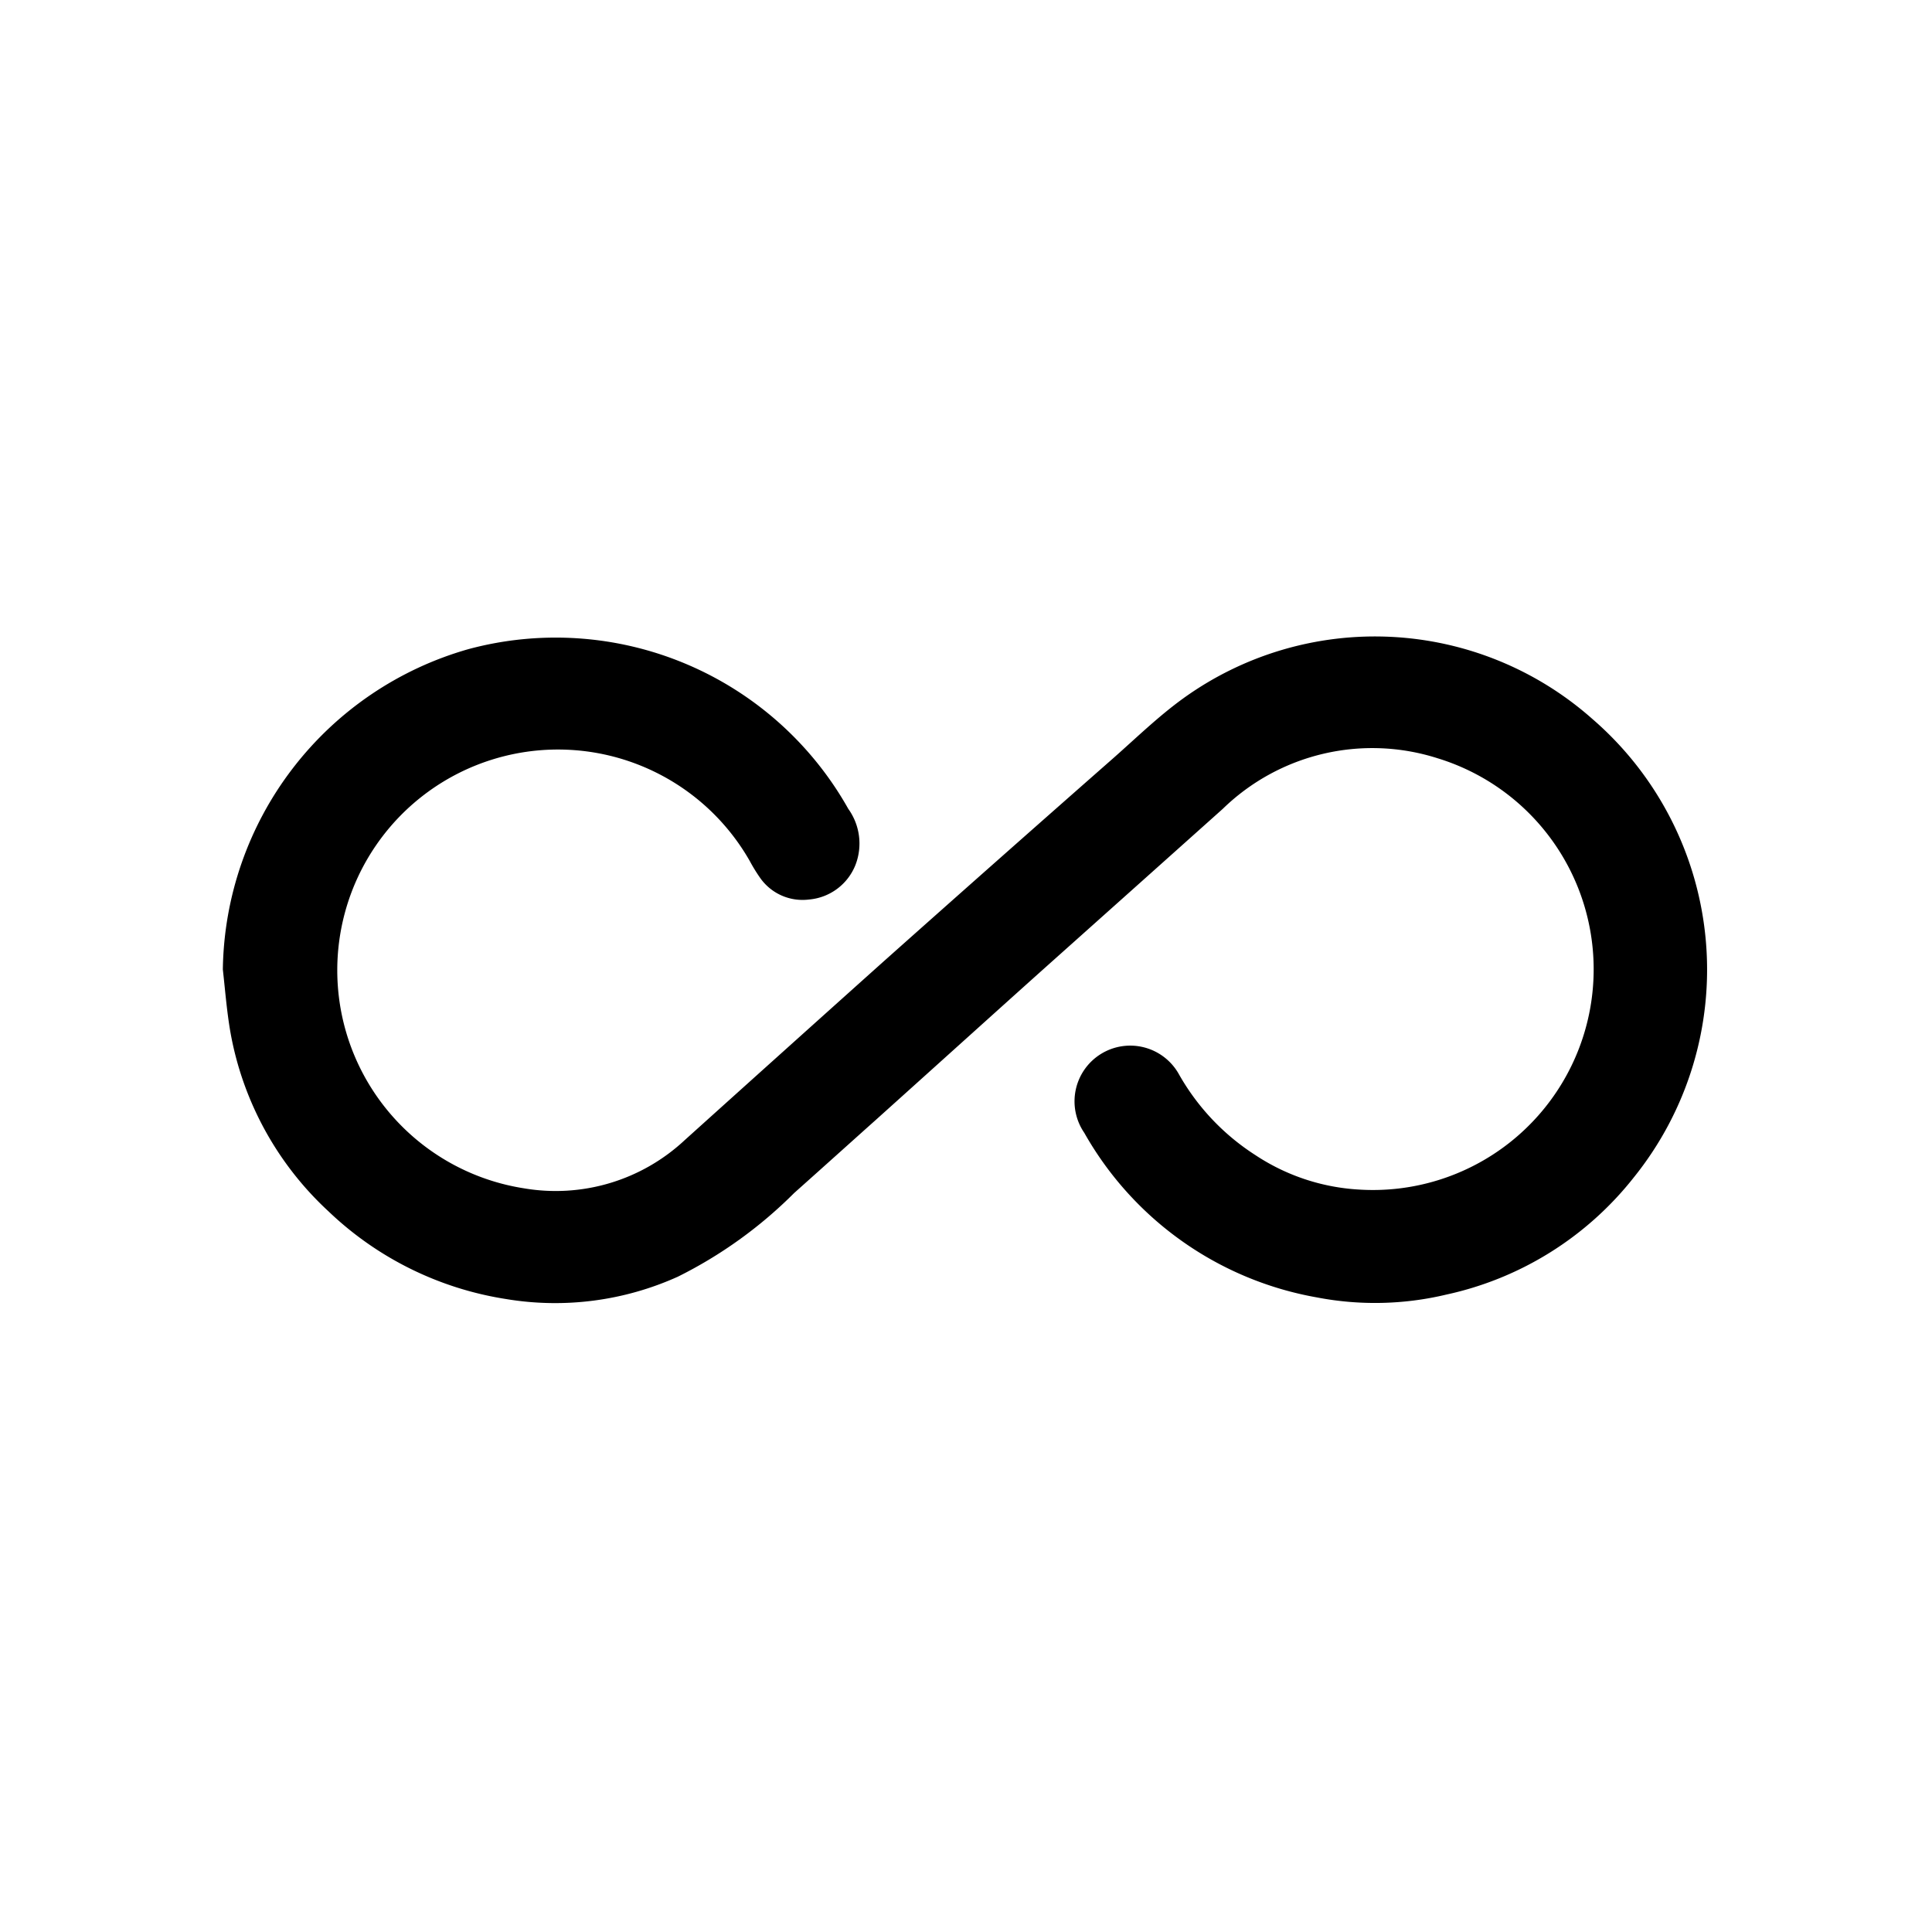 <svg xmlns="http://www.w3.org/2000/svg" xmlns:xlink="http://www.w3.org/1999/xlink" width="25.385" height="25.382" viewBox="0 0 25.385 25.382">
  <defs>
    <clipPath id="clip-path">
      <rect id="Rectangle_1733" data-name="Rectangle 1733" width="25.385" height="25.382" fill="#142c4a"/>
    </clipPath>
  </defs>
  <g id="Groupe_3547" data-name="Groupe 3547" clip-path="url(#clip-path)">
    <path id="Tracé_4687" data-name="Tracé 4687" d="M12.755,1.475" transform="translate(0 0)" fill="#142c4a"/>
    <path id="Tracé_4688" data-name="Tracé 4688" d="M30.062,90.208A4.44,4.44,0,0,1,33.293,86a4.41,4.41,0,0,1,4.987,2.1.78.78,0,0,1,.094.737.723.723,0,0,1-.611.454.68.68,0,0,1-.644-.288,2.2,2.2,0,0,1-.133-.217,2.9,2.9,0,1,0-2.965,4.3,2.483,2.483,0,0,0,2.109-.633q1.3-1.171,2.6-2.336,1.513-1.348,3.035-2.686c.3-.265.589-.546.912-.78a4.306,4.306,0,0,1,5.38.268,4.352,4.352,0,0,1,.541,6.027,4.294,4.294,0,0,1-2.461,1.536,4.04,4.04,0,0,1-1.7.037,4.384,4.384,0,0,1-3.056-2.162.732.732,0,1,1,1.241-.774,3.032,3.032,0,0,0,1.005,1.065,2.748,2.748,0,0,0,1.363.454,2.9,2.9,0,0,0,1.033-5.667A2.818,2.818,0,0,0,43.2,88.1q-1.185,1.06-2.371,2.119c-.657.589-1.311,1.18-2.2,1.979-.2.178-.628.564-1.06.949a5.819,5.819,0,0,1-1.529,1.1,3.92,3.92,0,0,1-2.259.293,4.34,4.34,0,0,1-2.331-1.152,4.205,4.205,0,0,1-1.288-2.351c-.048-.273-.069-.551-.1-.827" transform="translate(-27.134 -77.472)"/>
  </g>
</svg>

